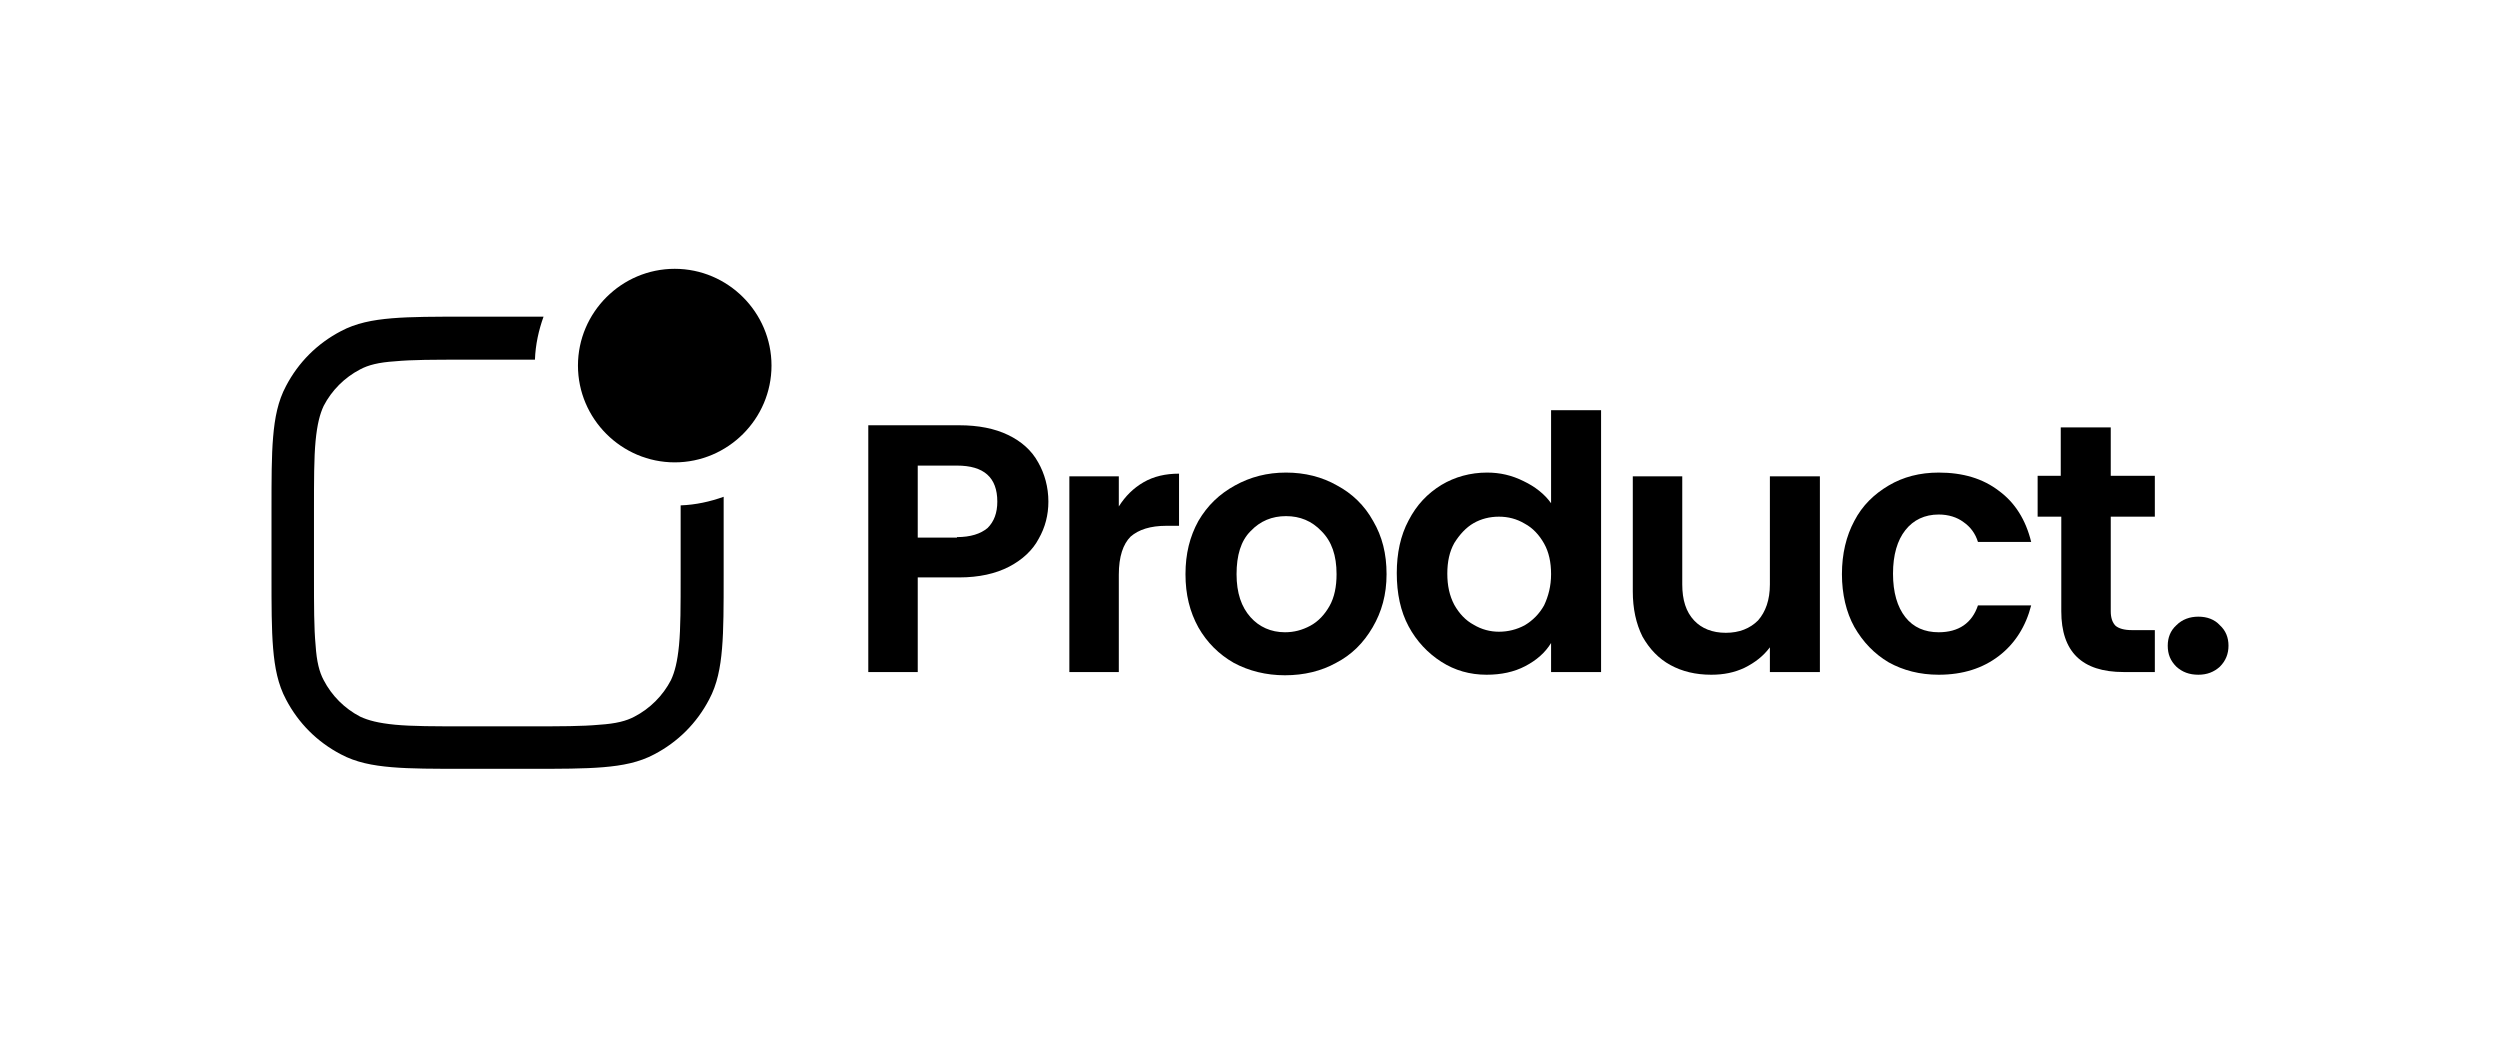<?xml version="1.0" encoding="utf-8"?>
<!-- Generator: Adobe Illustrator 25.4.1, SVG Export Plug-In . SVG Version: 6.00 Build 0)  -->
<svg version="1.1" id="Layer_1" xmlns="http://www.w3.org/2000/svg" xmlns:xlink="http://www.w3.org/1999/xlink" x="0px" y="0px"
	 viewBox="0 0 465 193" style="enable-background:new 0 0 465 193;" xml:space="preserve">
<style type="text/css">
	.st0{fill:#000000;}
</style>
<path class="st0" d="M107.5,68c0-9.9,8.1-18,18-18s18,8.1,18,18s-8.1,18-18,18S107.5,77.9,107.5,68z"/>
<path class="st0" d="M126.6,94v13c0,5.7,0,9.8-0.3,13c-0.3,3.1-0.8,5-1.5,6.5c-1.5,2.9-3.9,5.3-6.8,6.8c-1.5,0.8-3.4,1.3-6.5,1.5
	c-3.2,0.3-7.2,0.3-13,0.3h-12c-5.7,0-9.8,0-13-0.3c-3.1-0.3-5-0.8-6.5-1.5c-2.9-1.5-5.3-3.9-6.8-6.8c-0.8-1.5-1.3-3.4-1.5-6.5
	c-0.3-3.2-0.3-7.2-0.3-13V95c0-5.7,0-9.8,0.3-13c0.3-3.1,0.8-5,1.5-6.5c1.5-2.9,3.9-5.3,6.8-6.8c1.5-0.8,3.4-1.3,6.5-1.5
	c3.2-0.3,7.2-0.3,13-0.3h13c0.1-2.8,0.7-5.5,1.6-8H86.4c-5.5,0-9.9,0-13.5,0.3c-3.6,0.3-6.7,0.9-9.5,2.4c-4.4,2.3-7.9,5.8-10.2,10.2
	c-1.5,2.8-2.1,5.9-2.4,9.5c-0.3,3.5-0.3,7.9-0.3,13.5v12.3c0,5.5,0,9.9,0.3,13.5c0.3,3.6,0.9,6.7,2.4,9.5c2.3,4.4,5.8,7.9,10.2,10.2
	c2.8,1.5,5.9,2.1,9.5,2.4c3.5,0.3,7.9,0.3,13.5,0.3h12.3c5.5,0,9.9,0,13.5-0.3c3.6-0.3,6.7-0.9,9.5-2.4c4.4-2.3,7.9-5.8,10.2-10.2
	c1.5-2.8,2.1-5.9,2.4-9.5c0.3-3.5,0.3-7.9,0.3-13.5V92.4C132.1,93.3,129.4,93.9,126.6,94z"/>
<path class="st0" d="M195,93.3c0,2.5-0.6,4.8-1.8,6.9c-1.1,2.1-3,3.9-5.5,5.2c-2.5,1.3-5.6,2-9.3,2h-7.7V125h-9.2V79.1h16.9
	c3.6,0,6.6,0.6,9.1,1.8c2.5,1.2,4.4,2.9,5.6,5.1C194.3,88.1,195,90.6,195,93.3z M178,99.9c2.5,0,4.4-0.6,5.7-1.7
	c1.2-1.2,1.8-2.8,1.8-4.9c0-4.5-2.5-6.7-7.5-6.7h-7.3v13.4H178z"/>
<path class="st0" d="M208.1,94.2c1.2-1.9,2.7-3.4,4.6-4.5c1.9-1.1,4.1-1.6,6.6-1.6v9.7h-2.4c-2.9,0-5.1,0.7-6.6,2
	c-1.4,1.4-2.2,3.7-2.2,7.1V125h-9.2V88.6h9.2V94.2z"/>
<path class="st0" d="M239,125.6c-3.5,0-6.7-0.8-9.5-2.3c-2.8-1.6-5-3.8-6.6-6.6c-1.6-2.9-2.4-6.1-2.4-9.9s0.8-7,2.4-9.9
	c1.7-2.9,3.9-5,6.8-6.6c2.9-1.6,6-2.4,9.5-2.4c3.5,0,6.7,0.8,9.5,2.4c2.8,1.5,5.1,3.7,6.7,6.6c1.7,2.9,2.5,6.1,2.5,9.9
	s-0.9,7-2.6,9.9c-1.7,2.9-3.9,5.1-6.8,6.6C245.8,124.8,242.6,125.6,239,125.6z M239,117.6c1.7,0,3.2-0.4,4.7-1.2
	c1.5-0.8,2.7-2.1,3.6-3.7s1.3-3.6,1.3-5.9c0-3.5-0.9-6.1-2.8-8c-1.8-1.9-4-2.8-6.6-2.8s-4.8,0.9-6.6,2.8c-1.8,1.8-2.6,4.5-2.6,8
	c0,3.5,0.9,6.1,2.6,8C234.2,116.6,236.4,117.6,239,117.6z"/>
<path class="st0" d="M259.8,106.6c0-3.7,0.7-7,2.2-9.8c1.5-2.9,3.5-5,6.1-6.6c2.5-1.5,5.4-2.3,8.5-2.3c2.4,0,4.6,0.5,6.8,1.6
	c2.1,1,3.9,2.4,5.1,4.1V76.3h9.3V125h-9.3v-5.4c-1.1,1.8-2.7,3.2-4.8,4.3c-2.1,1.1-4.5,1.6-7.2,1.6c-3.1,0-5.9-0.8-8.4-2.4
	c-2.5-1.6-4.6-3.8-6.1-6.6C260.5,113.7,259.8,110.4,259.8,106.6z M288.5,106.8c0-2.2-0.4-4.1-1.3-5.7c-0.9-1.6-2.1-2.9-3.6-3.7
	c-1.5-0.9-3.1-1.3-4.8-1.3c-1.7,0-3.3,0.4-4.7,1.2c-1.4,0.8-2.6,2.1-3.6,3.7c-0.9,1.6-1.3,3.5-1.3,5.7c0,2.2,0.4,4.1,1.3,5.8
	c0.9,1.6,2.1,2.9,3.6,3.7c1.5,0.9,3.1,1.3,4.7,1.3c1.7,0,3.3-0.4,4.8-1.2c1.5-0.9,2.7-2.1,3.6-3.7C288,110.9,288.5,109,288.5,106.8z
	"/>
<path class="st0" d="M338.5,88.6V125h-9.3v-4.6c-1.2,1.6-2.7,2.8-4.7,3.8c-1.9,0.9-3.9,1.3-6.2,1.3c-2.9,0-5.4-0.6-7.6-1.8
	c-2.2-1.2-3.9-3-5.2-5.3c-1.2-2.4-1.8-5.2-1.8-8.4V88.6h9.2v20.1c0,2.9,0.7,5.1,2.2,6.7c1.4,1.5,3.4,2.3,5.9,2.3
	c2.5,0,4.5-0.8,6-2.3c1.4-1.6,2.2-3.8,2.2-6.7V88.6H338.5z"/>
<path class="st0" d="M342.6,106.8c0-3.8,0.8-7.1,2.3-9.9c1.5-2.9,3.7-5,6.4-6.6c2.7-1.6,5.8-2.4,9.3-2.4c4.5,0,8.2,1.1,11.2,3.4
	c3,2.2,5,5.4,6,9.5h-9.9c-0.5-1.6-1.4-2.8-2.7-3.7c-1.2-0.9-2.8-1.4-4.6-1.4c-2.6,0-4.7,1-6.2,2.9c-1.5,1.9-2.3,4.6-2.3,8.1
	c0,3.5,0.8,6.2,2.3,8.1c1.5,1.9,3.6,2.8,6.2,2.8c3.7,0,6.2-1.7,7.3-5h9.9c-1,3.9-3,7.1-6,9.4c-3,2.3-6.7,3.5-11.2,3.5
	c-3.5,0-6.6-0.8-9.3-2.3c-2.7-1.6-4.8-3.8-6.4-6.6C343.4,113.9,342.6,110.5,342.6,106.8z"/>
<path class="st0" d="M392.6,96.1v17.6c0,1.2,0.3,2.1,0.9,2.7c0.6,0.5,1.6,0.8,3,0.8h4.3v7.8H395c-7.8,0-11.6-3.8-11.6-11.3V96.1H379
	v-7.6h4.3v-9h9.3v9h8.2v7.6H392.6z"/>
<path class="st0" d="M408.9,125.5c-1.7,0-3-0.5-4.1-1.5c-1.1-1.1-1.6-2.3-1.6-3.9c0-1.5,0.5-2.8,1.6-3.8c1.1-1.1,2.5-1.6,4.1-1.6
	c1.6,0,3,0.5,4,1.6c1.1,1,1.6,2.3,1.6,3.8c0,1.5-0.5,2.8-1.6,3.9C411.8,125,410.5,125.5,408.9,125.5z"/>
</svg>
